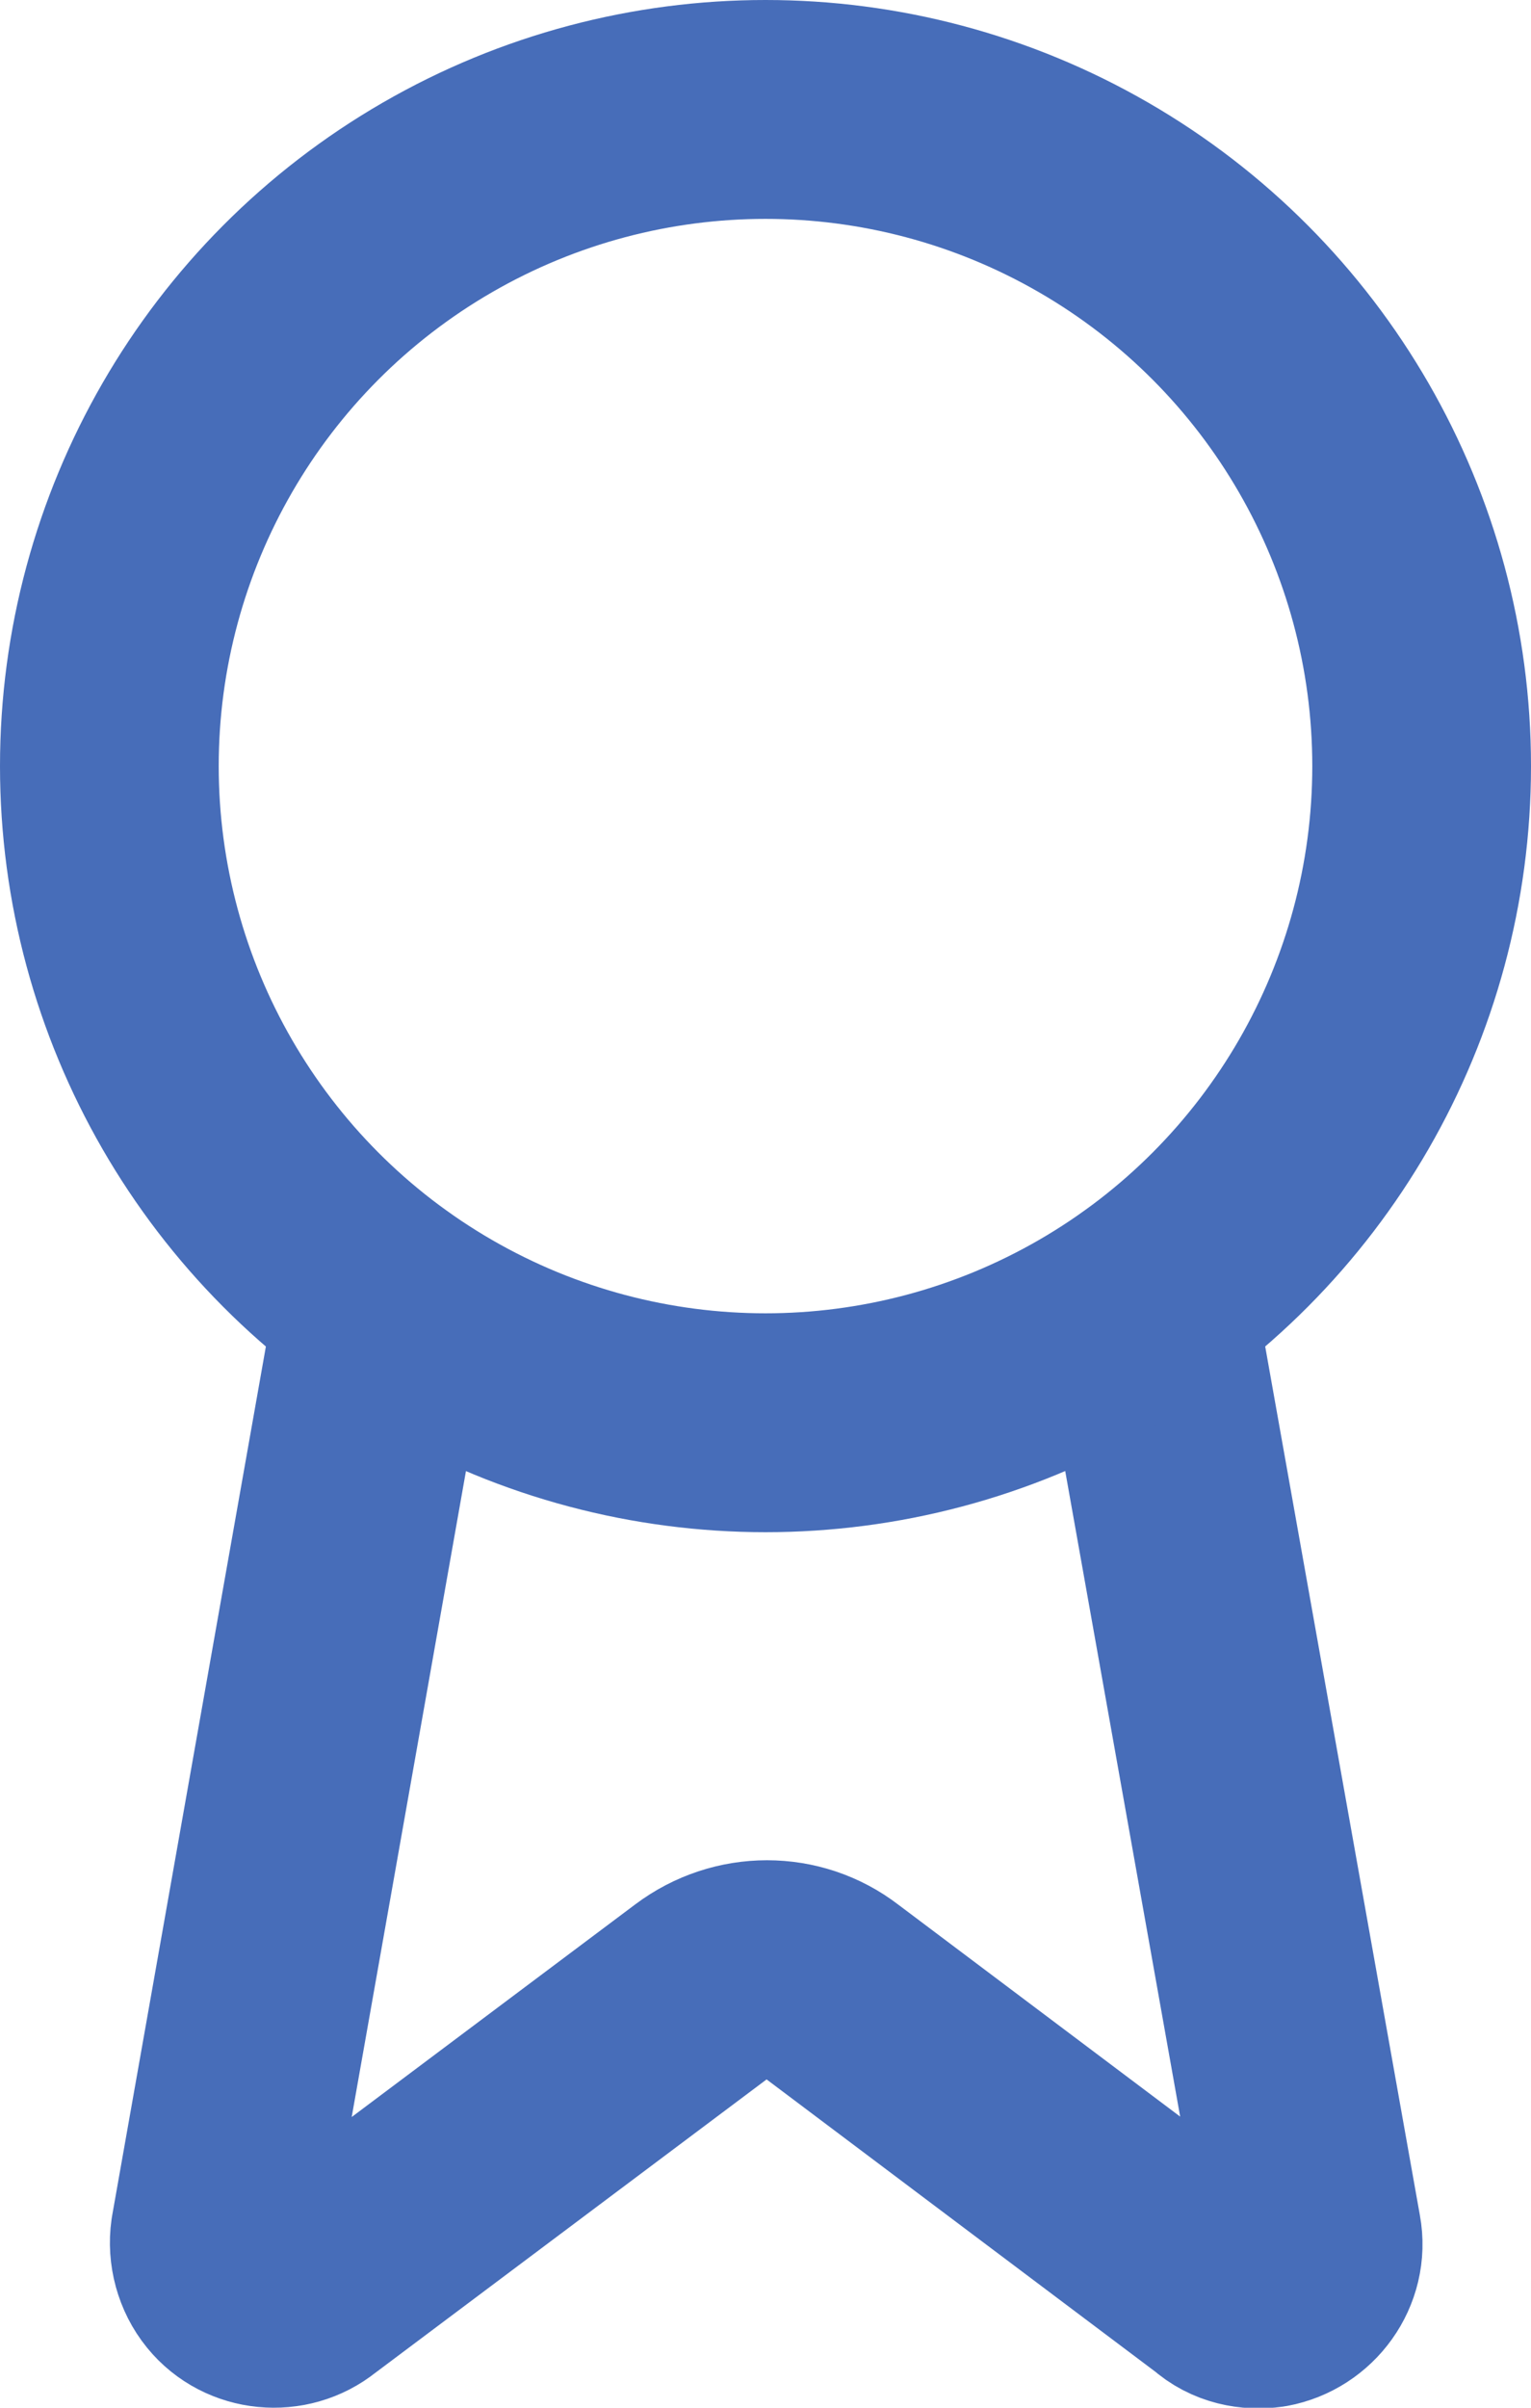 <svg viewBox="0 0 14 22" xmlns="http://www.w3.org/2000/svg" id="Ebene_2"><defs><style>.cls-1{fill:none;stroke:#476db9;stroke-linecap:round;stroke-linejoin:round;stroke-width:2px;}</style></defs><g id="Ebene_1-2"><path d="M10.48,11.89l1.52,8.53c.05.27-.14.53-.41.58-.14.02-.29-.01-.4-.11l-3.58-2.69c-.35-.27-.84-.27-1.2,0l-3.59,2.69c-.21.17-.53.14-.7-.07-.09-.11-.13-.26-.11-.4l1.51-8.53" class="cls-1"></path><circle r="6" cy="7" cx="7" class="cls-1"></circle></g></svg>